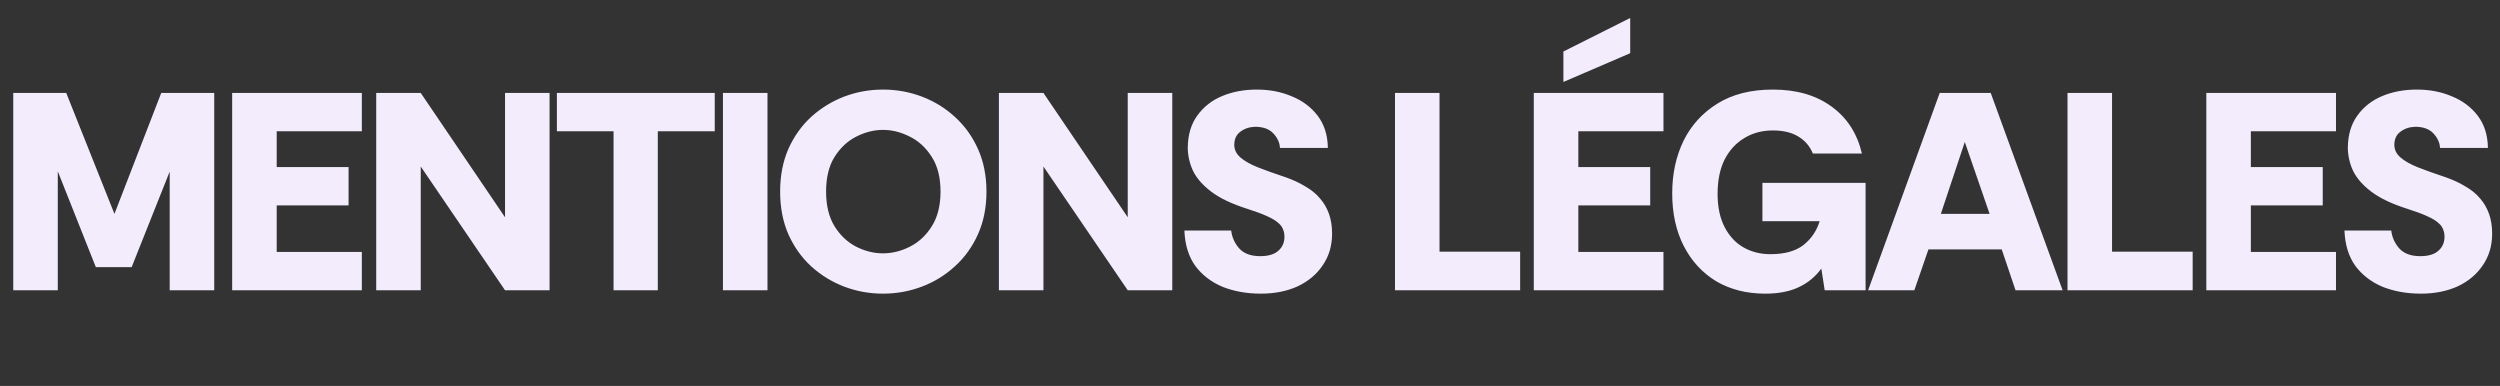 <?xml version="1.0" encoding="utf-8"?>
<svg xmlns="http://www.w3.org/2000/svg" width="745" height="115" viewBox="0 0 745 115" fill="none">
<rect x="0" y="0" width="745" height="115" fill="#333333" stroke="none"/>
<path d="M3.948 86.5V27.7H19.74L34.104 63.736L48.048 27.7H63.84V86.5H50.568V51.136L39.228 79.612H28.56L17.22 51.052V86.5H3.948ZM69.186 86.5V27.7H107.826V39.124H82.458V49.792H103.878V61.216H82.458V75.076H107.826V86.5H69.186ZM112.111 86.5V27.7H125.383L150.499 64.744V27.7H163.771V86.5H150.499L125.383 49.624V86.5H112.111ZM182.838 86.5V39.124H165.954V27.7H212.994V39.124H196.026V86.5H182.838ZM215.436 86.5V27.7H228.708V86.5H215.436ZM263.14 87.508C259.108 87.508 255.244 86.808 251.548 85.408C247.908 84.008 244.632 81.992 241.72 79.36C238.864 76.728 236.596 73.536 234.916 69.784C233.292 66.032 232.48 61.804 232.48 57.1C232.48 52.396 233.292 48.168 234.916 44.416C236.596 40.664 238.864 37.472 241.72 34.84C244.632 32.208 247.908 30.192 251.548 28.792C255.244 27.392 259.108 26.692 263.14 26.692C267.172 26.692 271.036 27.392 274.732 28.792C278.428 30.192 281.704 32.208 284.56 34.84C287.472 37.472 289.768 40.664 291.448 44.416C293.128 48.168 293.968 52.396 293.968 57.1C293.968 61.804 293.128 66.032 291.448 69.784C289.768 73.536 287.472 76.728 284.56 79.36C281.704 81.992 278.428 84.008 274.732 85.408C271.036 86.808 267.172 87.508 263.14 87.508ZM263.14 75.496C265.884 75.496 268.572 74.824 271.204 73.48C273.836 72.136 275.992 70.12 277.672 67.432C279.408 64.688 280.276 61.244 280.276 57.1C280.276 52.9 279.408 49.456 277.672 46.768C275.936 44.024 273.752 42.008 271.12 40.72C268.488 39.376 265.828 38.704 263.14 38.704C260.452 38.704 257.792 39.376 255.16 40.72C252.584 42.008 250.428 44.024 248.692 46.768C247.012 49.456 246.172 52.9 246.172 57.1C246.172 61.244 247.012 64.688 248.692 67.432C250.372 70.12 252.5 72.136 255.076 73.48C257.708 74.824 260.396 75.496 263.14 75.496ZM297.676 86.5V27.7H310.948L336.064 64.744V27.7H349.336V86.5H336.064L310.948 49.624V86.5H297.676ZM375.71 87.508C371.566 87.508 367.786 86.836 364.37 85.492C361.01 84.092 358.294 82.02 356.222 79.276C354.206 76.476 353.114 72.948 352.946 68.692H366.89C367.114 70.652 367.898 72.416 369.242 73.984C370.642 75.552 372.742 76.336 375.542 76.336C377.95 76.336 379.742 75.804 380.918 74.74C382.15 73.676 382.766 72.276 382.766 70.54C382.766 69.756 382.626 69.028 382.346 68.356C382.122 67.684 381.646 67.04 380.918 66.424C380.19 65.752 379.07 65.08 377.558 64.408C376.102 63.736 374.142 63.008 371.678 62.224C367.086 60.768 363.502 59.06 360.926 57.1C358.35 55.14 356.53 53.04 355.466 50.8C354.458 48.56 353.954 46.264 353.954 43.912C354.01 40.104 354.962 36.94 356.81 34.42C358.658 31.844 361.122 29.912 364.202 28.624C367.282 27.336 370.726 26.692 374.534 26.692C378.342 26.692 381.814 27.364 384.95 28.708C388.142 29.996 390.718 31.928 392.678 34.504C394.638 37.08 395.646 40.272 395.702 44.08H381.422C381.366 42.568 380.722 41.14 379.49 39.796C378.258 38.452 376.438 37.78 374.03 37.78C372.294 37.836 370.81 38.34 369.578 39.292C368.402 40.188 367.814 41.476 367.814 43.156C367.814 44.612 368.43 45.872 369.662 46.936C370.894 48 372.63 48.98 374.87 49.876C377.166 50.772 379.826 51.724 382.85 52.732C385.146 53.516 387.162 54.44 388.898 55.504C390.69 56.512 392.174 57.716 393.35 59.116C394.526 60.46 395.422 62 396.038 63.736C396.654 65.472 396.962 67.432 396.962 69.616C396.962 73.2 396.038 76.336 394.19 79.024C392.398 81.712 389.906 83.812 386.714 85.324C383.522 86.78 379.854 87.508 375.71 87.508ZM415.706 86.5V27.7H428.978V74.992H453.002V86.5H415.706ZM457.072 86.5V27.7H495.712V39.124H470.344V49.792H491.764V61.216H470.344V75.076H495.712V86.5H457.072ZM465.892 24.424V15.352L485.8 5.356V15.856L465.892 24.424ZM526.038 87.508C520.494 87.508 515.622 86.276 511.422 83.812C507.278 81.292 504.058 77.792 501.762 73.312C499.466 68.832 498.318 63.596 498.318 57.604C498.318 51.836 499.438 46.628 501.678 41.98C503.974 37.332 507.334 33.636 511.758 30.892C516.238 28.092 521.754 26.692 528.306 26.692C535.362 26.692 541.186 28.372 545.778 31.732C550.426 35.092 553.45 39.768 554.85 45.76H540.234C539.338 43.576 537.91 41.896 535.95 40.72C533.99 39.488 531.442 38.872 528.306 38.872C525.114 38.872 522.286 39.628 519.822 41.14C517.358 42.596 515.398 44.724 513.942 47.524C512.542 50.324 511.842 53.74 511.842 57.772C511.842 61.692 512.542 64.996 513.942 67.684C515.342 70.372 517.218 72.388 519.57 73.732C521.978 75.076 524.638 75.748 527.55 75.748C531.75 75.748 535.026 74.852 537.378 73.06C539.73 71.212 541.354 68.832 542.25 65.92H525.198V54.496H555.942V86.5H543.762L542.754 80.032C541.018 82.44 538.778 84.288 536.034 85.576C533.346 86.864 530.014 87.508 526.038 87.508ZM556.698 86.5L578.034 27.7H593.238L614.658 86.5H600.63L596.514 74.32H574.674L570.474 86.5H556.698ZM578.37 63.736H592.902L585.51 42.316L578.37 63.736ZM616.118 86.5V27.7H629.39V74.992H653.414V86.5H616.118ZM657.484 86.5V27.7H696.124V39.124H670.756V49.792H692.176V61.216H670.756V75.076H696.124V86.5H657.484ZM721.41 87.508C717.266 87.508 713.486 86.836 710.07 85.492C706.71 84.092 703.994 82.02 701.922 79.276C699.906 76.476 698.814 72.948 698.646 68.692H712.59C712.814 70.652 713.598 72.416 714.942 73.984C716.342 75.552 718.442 76.336 721.242 76.336C723.65 76.336 725.442 75.804 726.618 74.74C727.85 73.676 728.466 72.276 728.466 70.54C728.466 69.756 728.326 69.028 728.046 68.356C727.822 67.684 727.346 67.04 726.618 66.424C725.89 65.752 724.77 65.08 723.258 64.408C721.802 63.736 719.842 63.008 717.378 62.224C712.786 60.768 709.202 59.06 706.626 57.1C704.05 55.14 702.23 53.04 701.166 50.8C700.158 48.56 699.654 46.264 699.654 43.912C699.71 40.104 700.662 36.94 702.51 34.42C704.358 31.844 706.822 29.912 709.902 28.624C712.982 27.336 716.426 26.692 720.234 26.692C724.042 26.692 727.514 27.364 730.65 28.708C733.842 29.996 736.418 31.928 738.378 34.504C740.338 37.08 741.346 40.272 741.402 44.08H727.122C727.066 42.568 726.422 41.14 725.19 39.796C723.958 38.452 722.138 37.78 719.73 37.78C717.994 37.836 716.51 38.34 715.278 39.292C714.102 40.188 713.514 41.476 713.514 43.156C713.514 44.612 714.13 45.872 715.362 46.936C716.594 48 718.33 48.98 720.57 49.876C722.866 50.772 725.526 51.724 728.55 52.732C730.846 53.516 732.862 54.44 734.598 55.504C736.39 56.512 737.874 57.716 739.05 59.116C740.226 60.46 741.122 62 741.738 63.736C742.354 65.472 742.662 67.432 742.662 69.616C742.662 73.2 741.738 76.336 739.89 79.024C738.098 81.712 735.606 83.812 732.414 85.324C729.222 86.78 725.554 87.508 721.41 87.508Z" fill="#F2ECFD"/>
</svg>